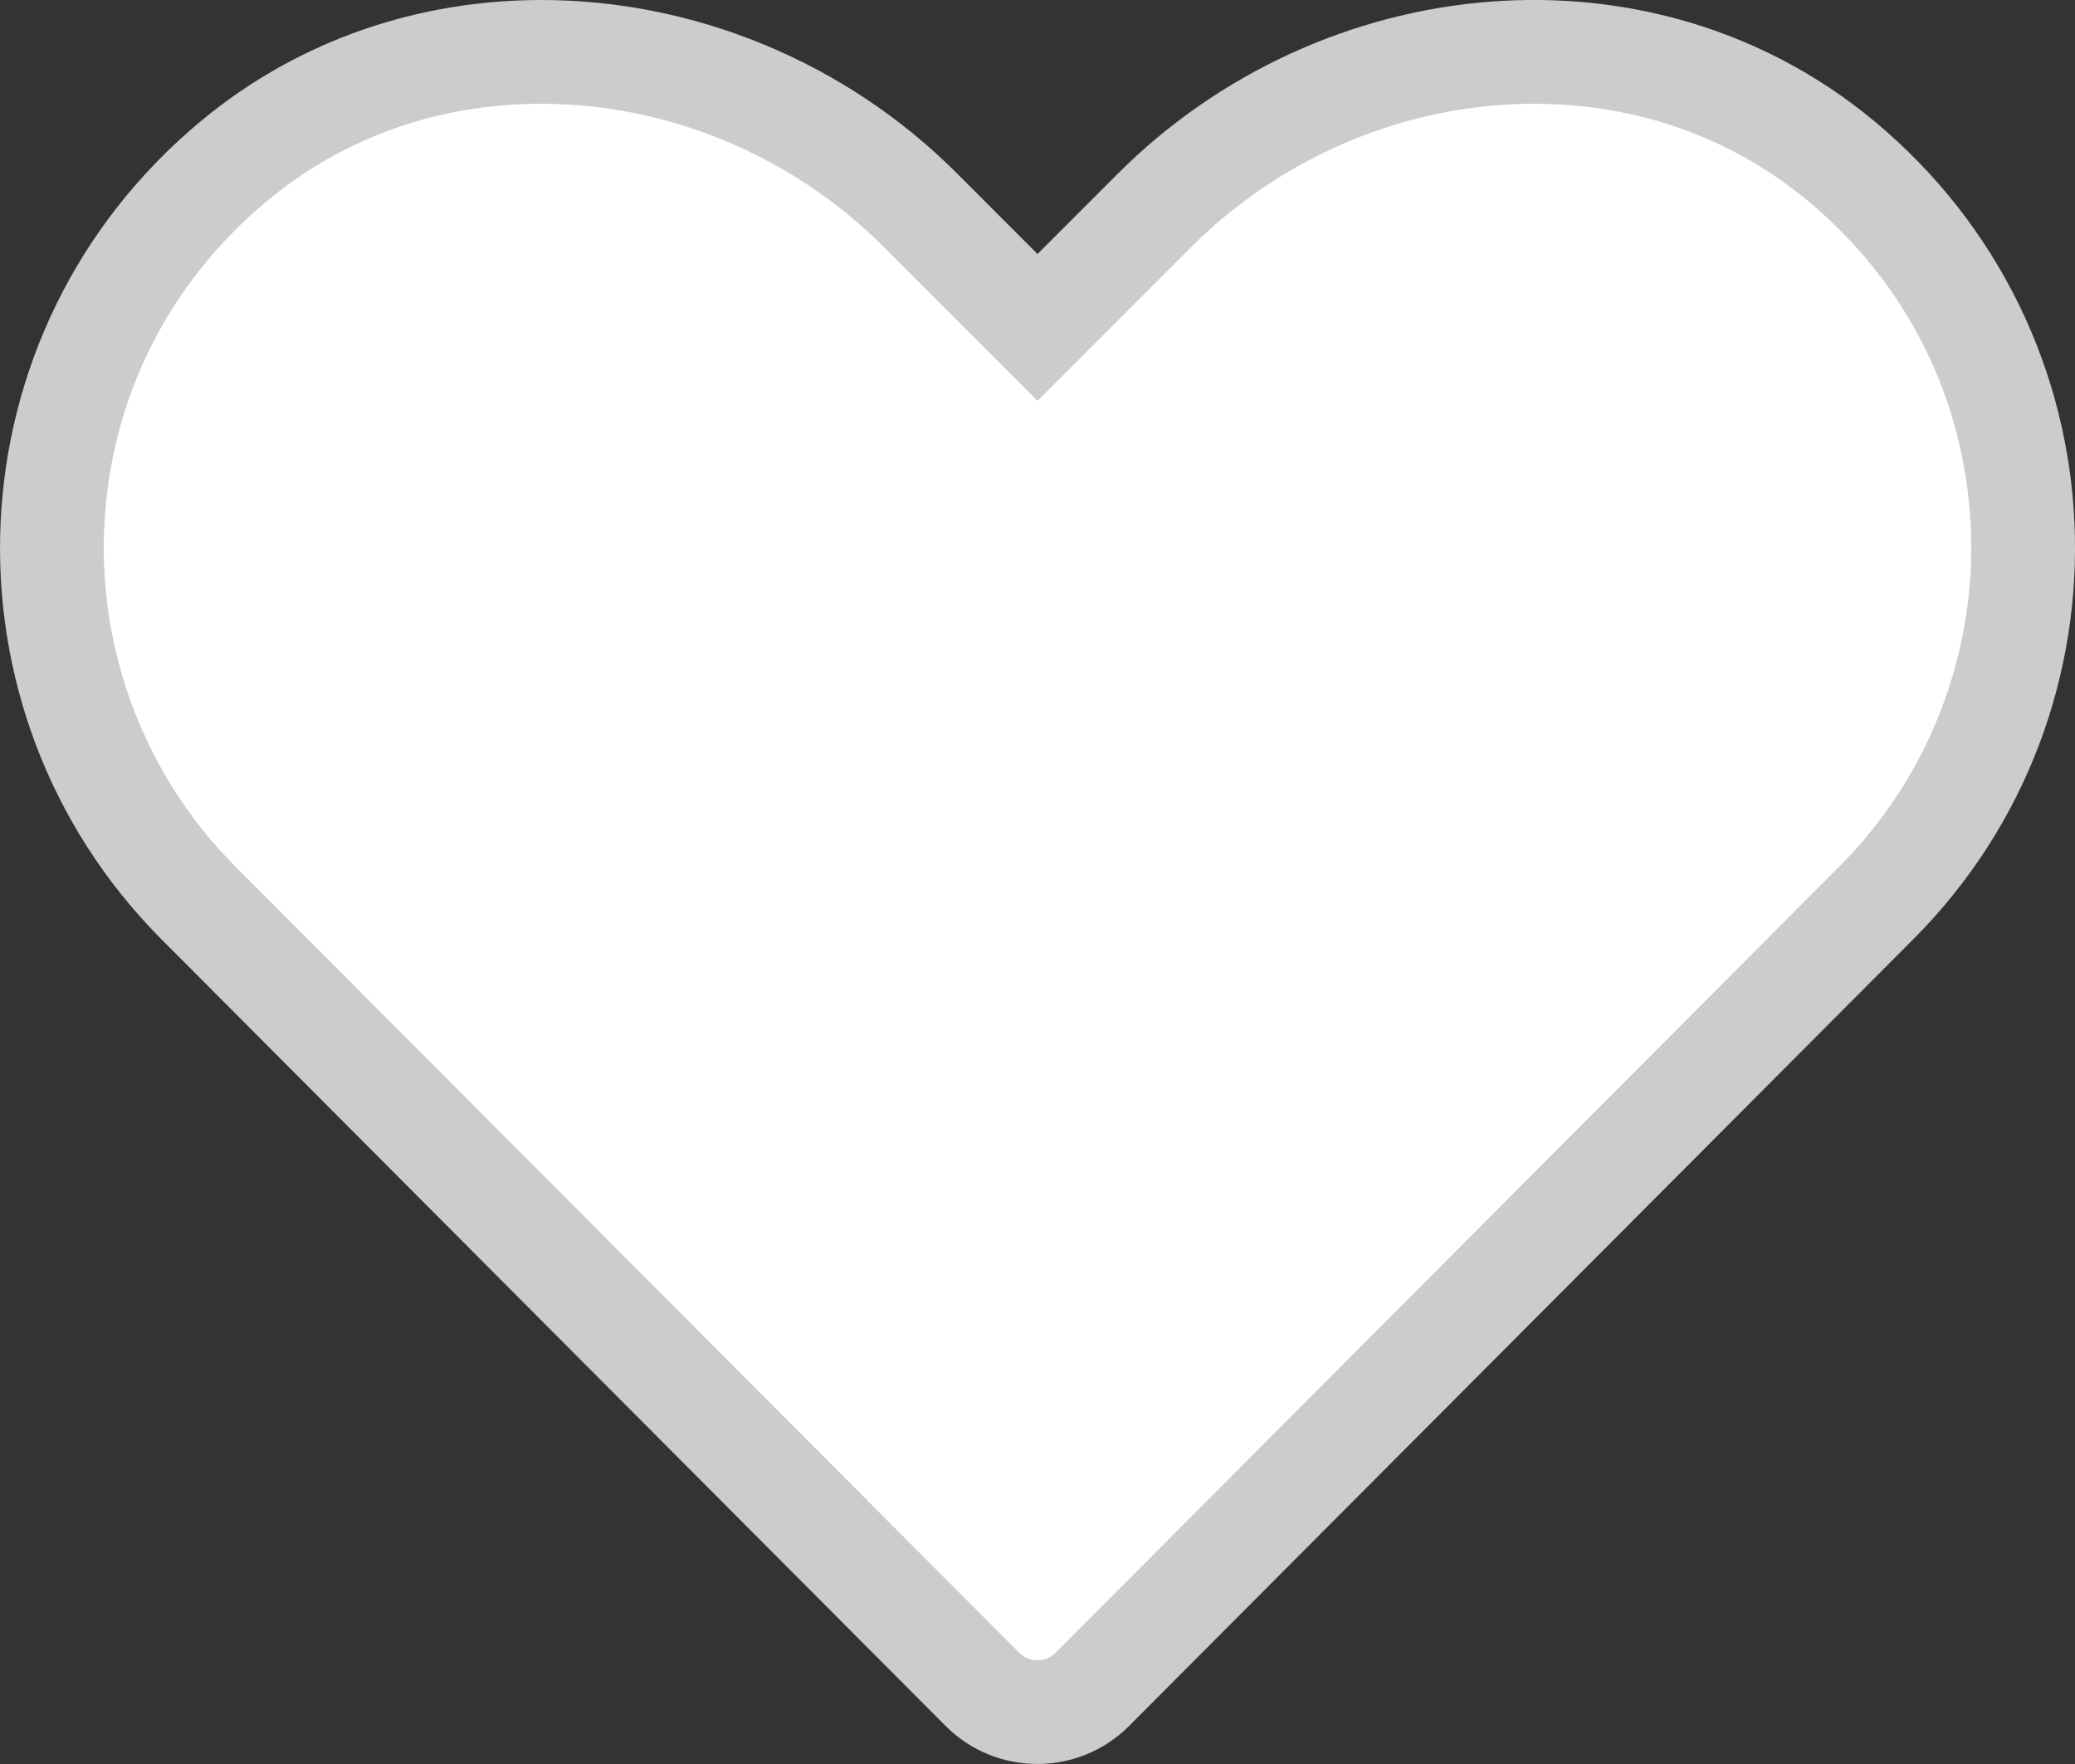 <svg xmlns="http://www.w3.org/2000/svg" width="20" height="17" viewBox="0 0 20 17">
  <rect x="0" y="0" width="20" height="17" fill="#333333" stroke="none"/>
  <g id="Icon_awesome-heart" data-name="Icon awesome-heart" transform="translate(0.001 -2.248)" fill="#fff">
    <path d="M 9.997 18.748 C 9.797 18.748 9.608 18.669 9.467 18.527 L 1.908 10.946 C 0.952 9.985 0.44 8.656 0.505 7.298 C 0.57 5.923 1.194 4.679 2.26 3.795 C 3.088 3.11 4.11 2.748 5.217 2.748 C 6.573 2.748 7.907 3.306 8.876 4.279 L 9.646 5.05 L 9.999 5.404 L 10.353 5.05 L 11.123 4.279 C 12.094 3.306 13.428 2.748 14.783 2.748 C 15.889 2.748 16.911 3.11 17.739 3.795 C 18.806 4.679 19.429 5.924 19.494 7.299 C 19.558 8.656 19.045 9.985 18.087 10.946 L 10.528 18.528 C 10.387 18.669 10.198 18.748 9.997 18.748 Z" stroke="none"/>
    <path d="M 5.217 3.248 C 4.228 3.248 3.316 3.57 2.579 4.18 C 1.622 4.973 1.063 6.089 1.004 7.322 C 0.946 8.539 1.405 9.732 2.262 10.593 L 9.821 18.174 C 9.881 18.235 9.95 18.248 9.997 18.248 C 10.045 18.248 10.114 18.235 10.174 18.175 L 17.733 10.593 C 18.592 9.731 19.052 8.539 18.994 7.322 C 18.936 6.089 18.377 4.974 17.42 4.18 C 16.683 3.57 15.771 3.248 14.783 3.248 C 13.56 3.248 12.355 3.752 11.476 4.633 L 9.999 6.111 L 8.521 4.632 C 7.645 3.752 6.441 3.248 5.217 3.248 M 5.217 2.248 C 6.673 2.248 8.141 2.832 9.23 3.926 L 9.999 4.696 L 10.769 3.926 C 12.734 1.957 15.917 1.638 18.058 3.41 L 18.058 3.41 C 20.511 5.444 20.64 9.094 18.441 11.299 L 10.882 18.881 C 10.394 19.37 9.601 19.37 9.113 18.881 L 1.554 11.299 C -0.641 9.094 -0.512 5.444 1.941 3.41 C 2.893 2.622 4.051 2.248 5.217 2.248 Z" stroke="none" fill="#ccc"/>
  </g>
</svg>
